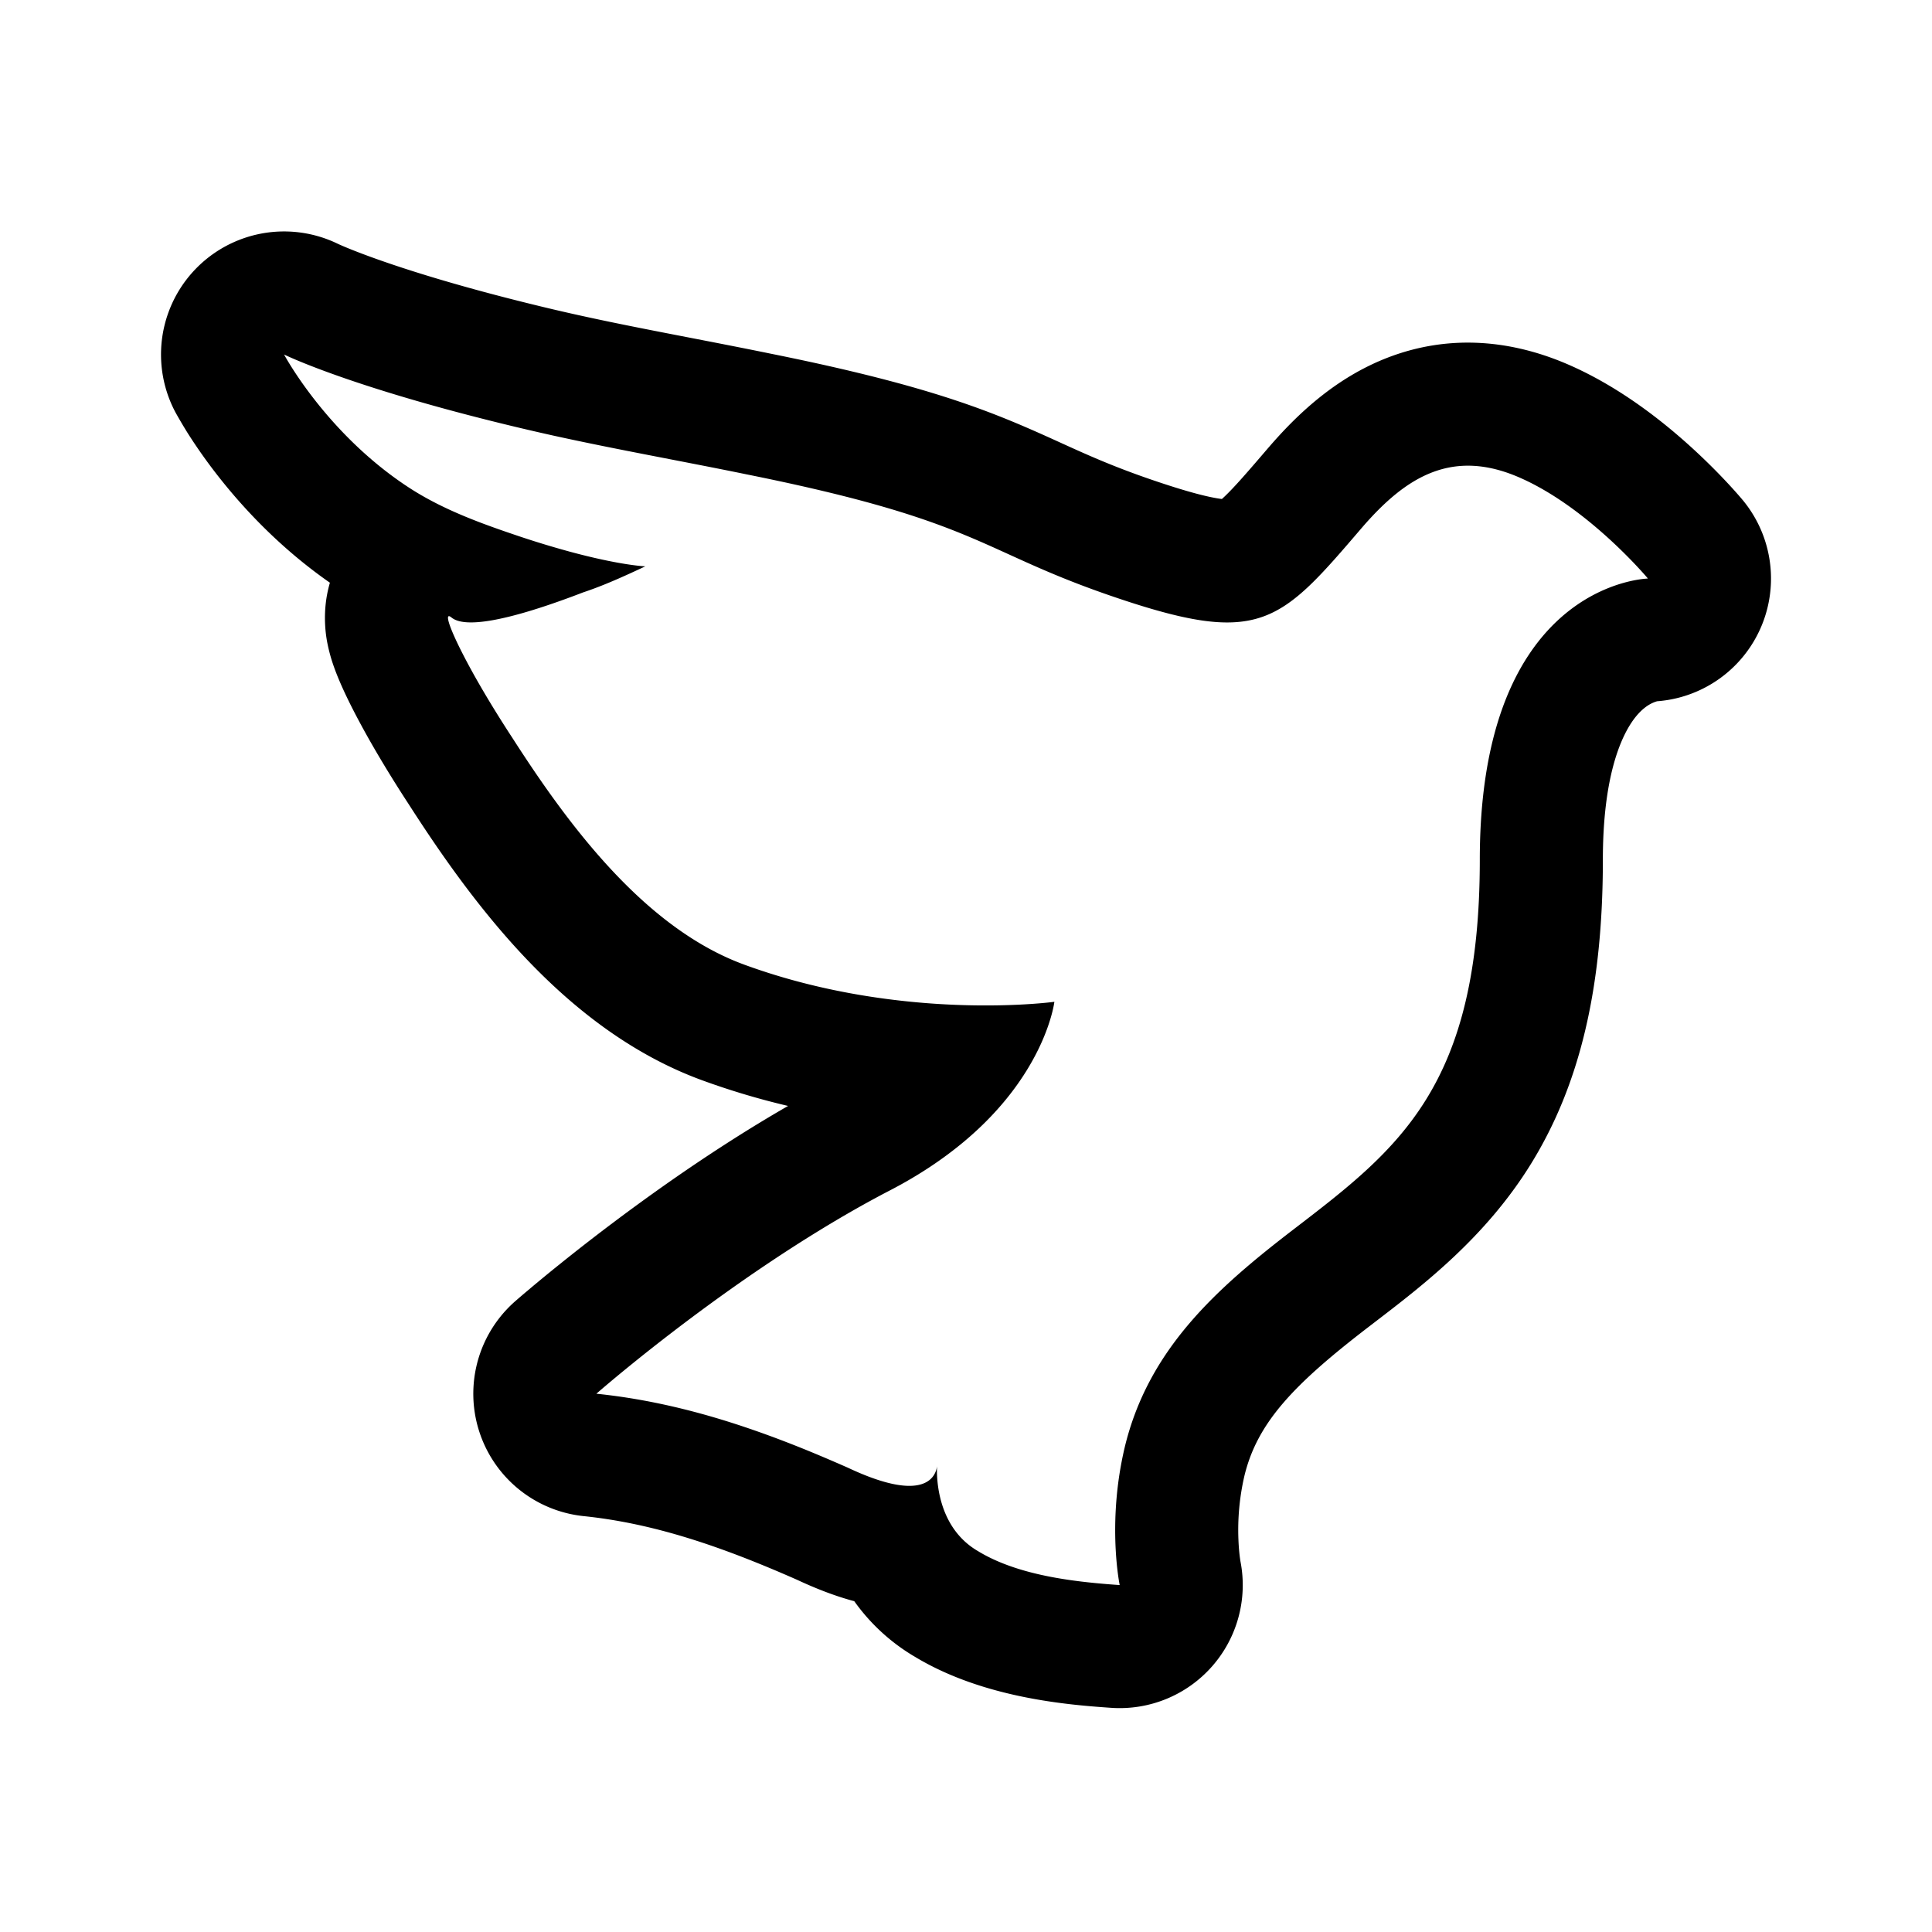 <?xml version="1.0" encoding="utf-8"?><!-- Uploaded to: SVG Repo, www.svgrepo.com, Generator: SVG Repo Mixer Tools -->
<svg width="800px" height="800px" viewBox="0 0 192 192" xmlns="http://www.w3.org/2000/svg" fill="none"><path fill="#000000" fill-rule="evenodd" d="M17.435 40.976a12.23 12.23 0 0 1 16.142-16.745l.043.02c.088.04.28.127.583.255.606.256 1.656.678 3.201 1.228 3.09 1.101 8.156 2.714 15.602 4.537l.03.007c5.158 1.277 10.154 2.244 15.487 3.276 2.626.509 5.333 1.033 8.182 1.617 16.266 3.28 22.229 5.885 28.594 8.78l.006.003c2.88 1.311 5.559 2.525 9.849 3.96h.001c3.262 1.092 5.122 1.528 6.217 1.669l.06.007c.079-.072.171-.156.275-.255 1.003-.958 2.205-2.342 4.368-4.868l.036-.04c2.648-3.066 6.516-6.882 11.913-8.93 6.002-2.278 12.244-1.781 18.18.887 5.135 2.302 9.403 5.79 12.105 8.272a62.326 62.326 0 0 1 3.401 3.377 51.375 51.375 0 0 1 1.283 1.431l.045.052c.021.023.038.044.053.063l.036.042.023.028-.019.017-.099.085.002.001.119-.1a12.228 12.228 0 0 1-8.47 20.038c-.069.019-.18.052-.32.11-.399.161-1.269.595-2.189 1.953-1.092 1.61-2.883 5.447-2.883 13.683 0 12.728-2.278 22.353-7.148 30.234-4.509 7.294-10.691 12.028-15.55 15.749l-.004.004-.534.409c-7.544 5.79-11.135 9.581-12.401 14.897a23.84 23.84 0 0 0-.579 6.301c.032.813.101 1.436.149 1.801l.028.196c.009.066.017.111.021.133a12.229 12.229 0 0 1-12.842 14.562c-4.269-.294-12.652-.952-19.47-5.05a19.547 19.547 0 0 1-6.065-5.547c-2.053-.549-3.981-1.332-5.705-2.137-7.517-3.314-14.213-5.597-21.181-6.317a12.228 12.228 0 0 1-6.808-21.357l.001-.001.002-.001c.411-.36.827-.714 1.245-1.066a173.79 173.79 0 0 1 3.2-2.632 205.742 205.742 0 0 1 10.965-8.231l.007-.005c3.5-2.442 7.483-5.048 11.695-7.471a74.867 74.867 0 0 1-8.517-2.542c-7.472-2.726-13.414-7.693-17.962-12.569-4.573-4.903-8.313-10.348-11.206-14.851-1.973-3.02-3.67-5.876-4.955-8.286-.953-1.782-1.917-3.752-2.52-5.472a16.546 16.546 0 0 1-.562-1.978l-.007-.035c-.105-.485-.559-2.577-.077-5.12.06-.314.146-.703.274-1.145-5-3.482-8.684-7.5-11.117-10.606a52.314 52.314 0 0 1-3.001-4.24 48.13 48.13 0 0 1-1.232-2.087Zm63.509 103.46a135.244 135.244 0 0 1 2.083.884c.307.132.615.266.922.401l.177.078.131.058c7.79 3.67 8.747.759 8.861-.136-.045 1.144 0 6.071 4.09 8.437.47.287.963.548 1.475.786.467.218.95.418 1.443.599.277.102.557.199.84.291 3.333 1.079 7.09 1.466 10.308 1.688 0 0-1.125-5.401.19-12.248.086-.446.181-.897.288-1.354 2.337-9.853 9.198-15.912 16.857-21.79 10.412-7.985 18.452-14.156 18.452-36.694 0-10 2.187-16.411 4.989-20.545.274-.403.553-.785.837-1.145 4.642-5.905 10.44-6.233 10.859-6.25v-.029c-.378-.446-5.169-6.022-11.048-9.185a23.226 23.226 0 0 0-1.502-.741c-6.822-3.07-11.456-.184-15.832 4.88l-.009.01c-8.091 9.45-10.076 11.768-24.081 7.08-4.909-1.642-8.053-3.069-11.037-4.428-5.604-2.548-10.684-4.847-25.97-7.927-.878-.181-1.758-.358-2.638-.533-1.683-.334-3.367-.66-5.05-.987l-.012-.002-2.057-.4h-.002c-3.19-.62-6.376-1.253-9.55-1.952l-.025-.006a235.365 235.365 0 0 1-9.608-2.347l-.01-.002C33.175 37.684 28.23 35.23 28.23 35.23s4.111 7.724 12.187 13.08c.52.346 1.048.671 1.585.978 1.817 1.04 3.728 1.878 5.681 2.623l.024.009c1.255.478 2.529.918 3.806 1.348l.077.026a92.338 92.338 0 0 0 4.997 1.519c5.121 1.388 7.544 1.47 7.544 1.47-.675.316-1.356.632-2.043.94-1.362.611-2.748 1.188-4.153 1.654-.367.141-.74.283-1.12.424l-.115.042-.126.047c-2.63.968-5.49 1.885-7.776 2.272l-.023.004c-1.779.299-3.207.275-3.905-.297-.329-.271-.42-.123-.297.362.124.492.467 1.33 1.001 2.43.255.523.553 1.105.89 1.738.94 1.762 2.193 3.901 3.683 6.237.243.381.493.768.749 1.159l.24.373c5.512 8.542 13.032 18.627 22.859 22.21 5.729 2.095 11.378 3.148 16.23 3.646.534.055 1.057.103 1.57.145 7.646.625 12.987-.11 12.987-.11s-.727 6.2-7.51 12.589c-.47.443-.97.886-1.5 1.33-1.982 1.653-4.385 3.295-7.312 4.813-5.24 2.718-10.376 6.002-14.841 9.117-.516.361-1.023.718-1.52 1.074-7.548 5.389-12.832 10.025-12.832 10.025 5.278.545 10.282 1.787 15.167 3.456 2.19.747 4.354 1.579 6.51 2.473Z" clip-rule="evenodd"/></svg>